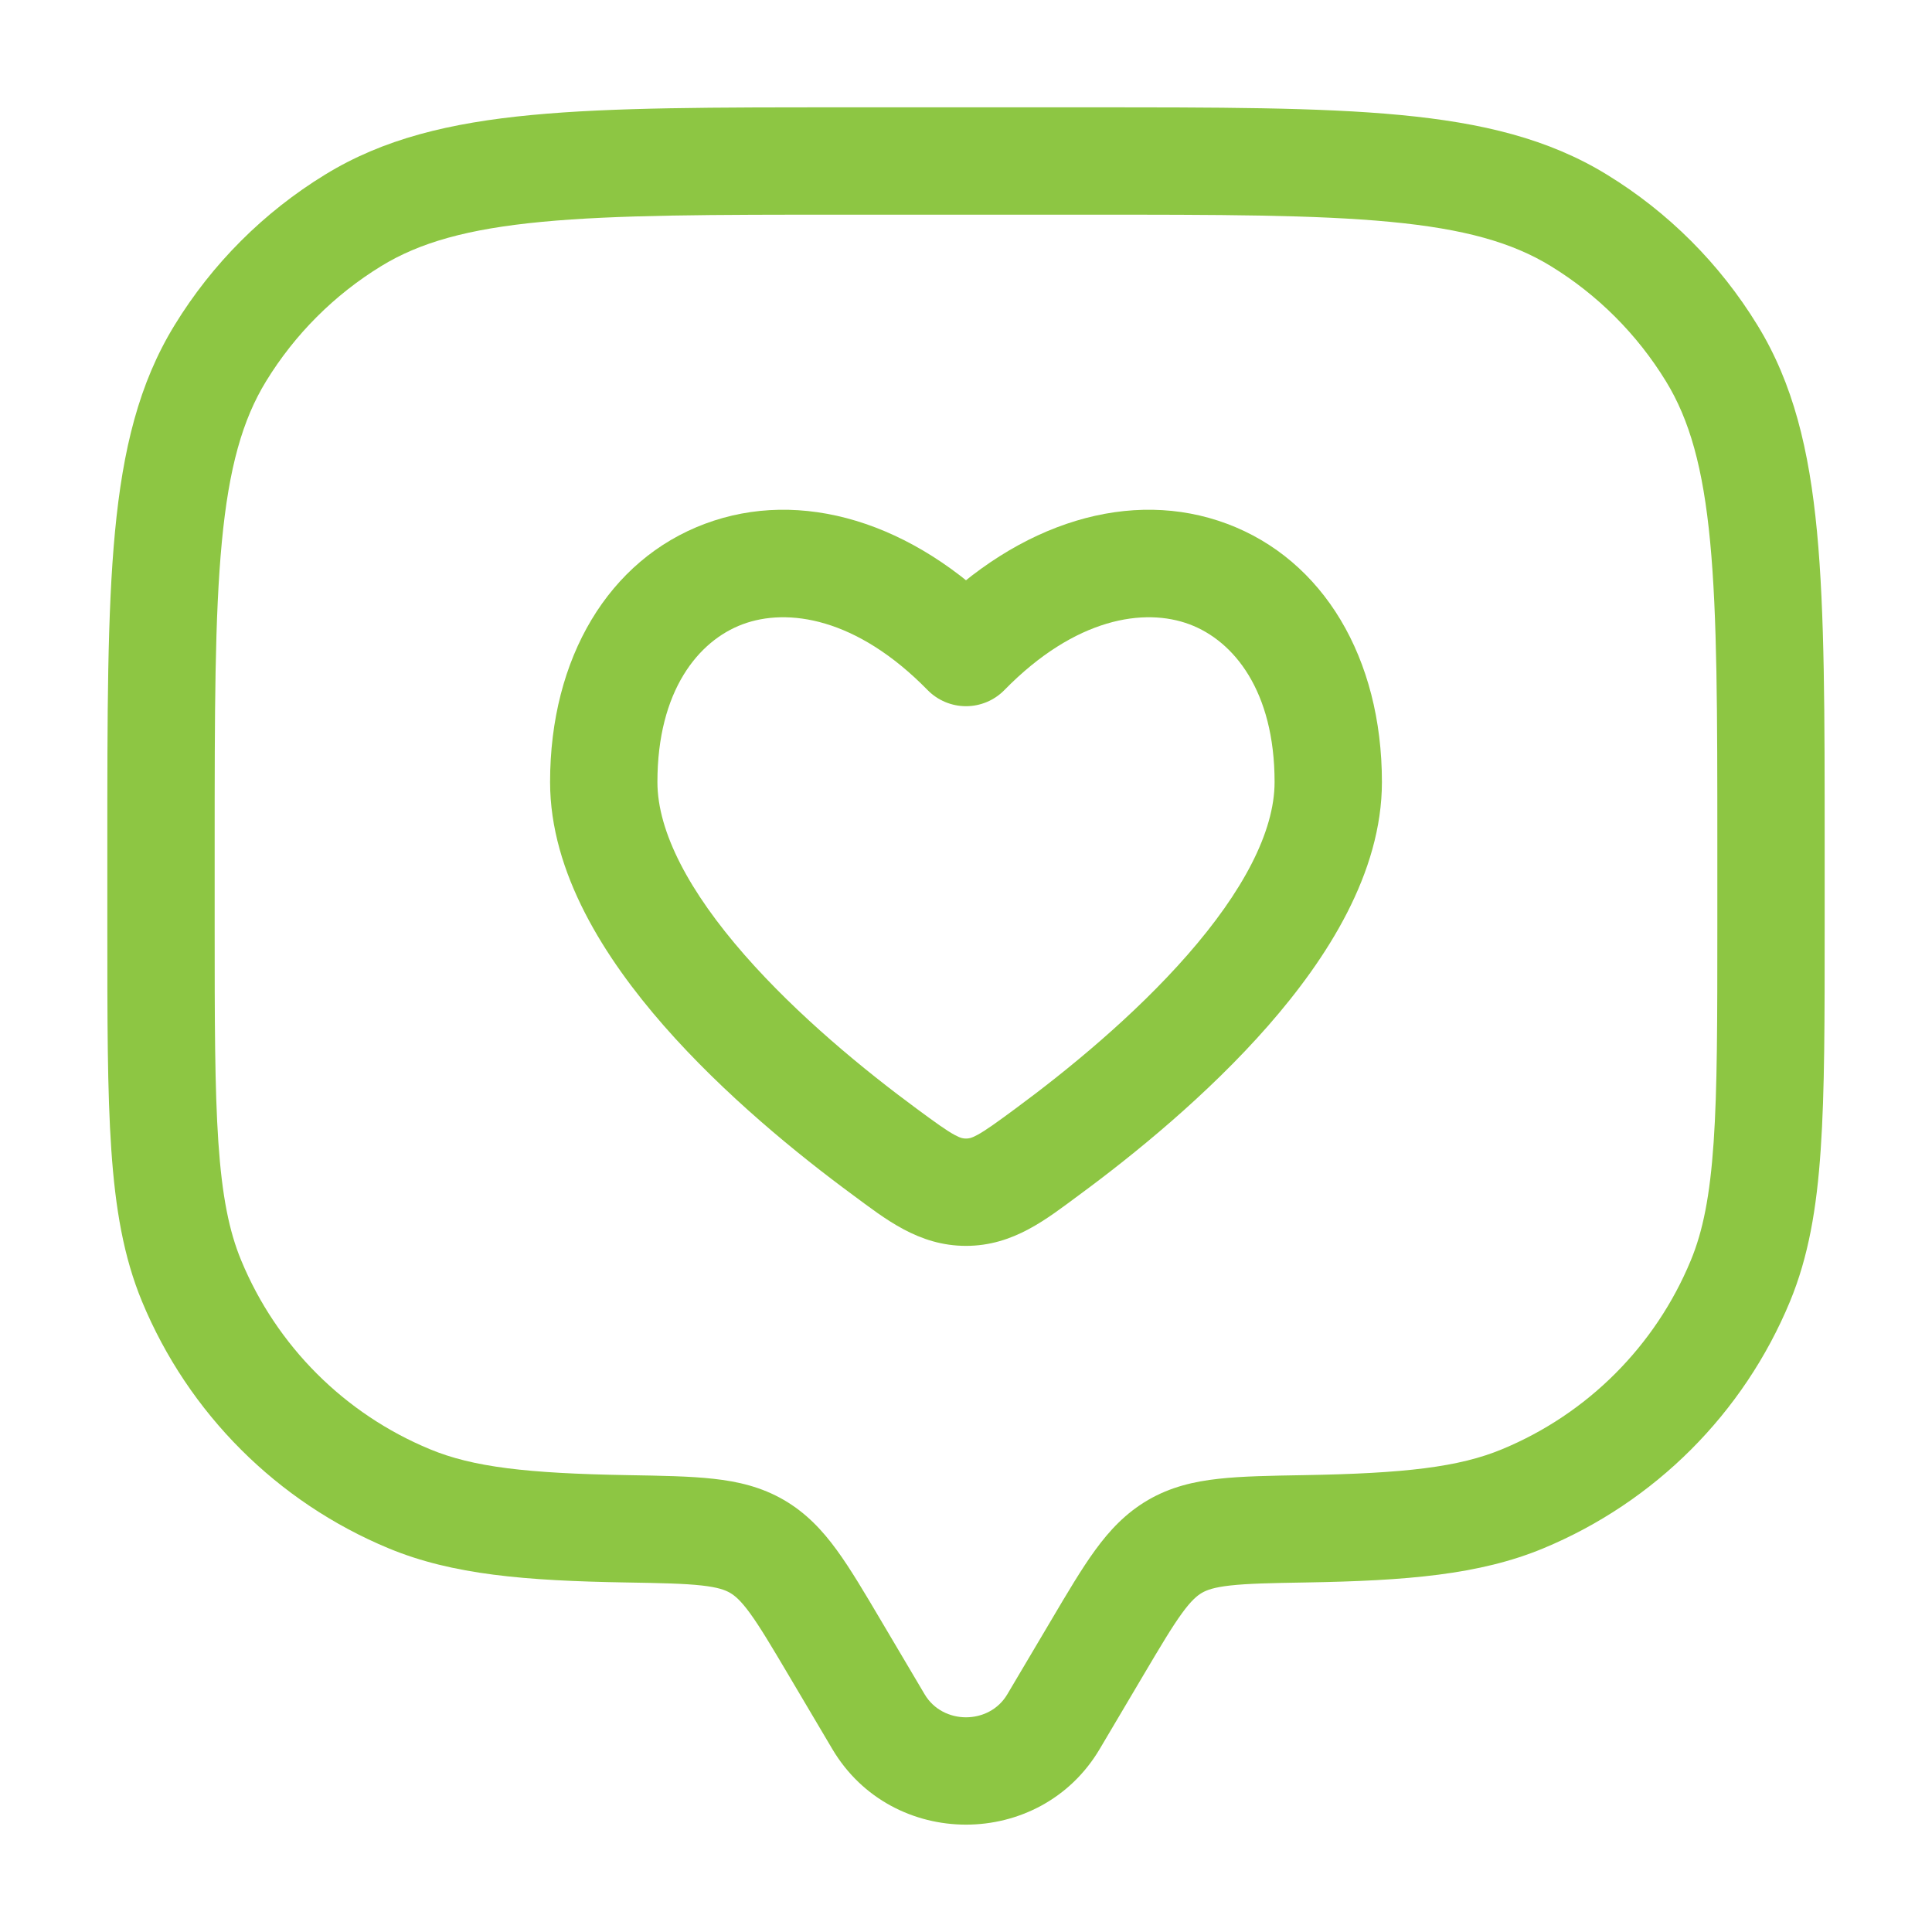 <svg xmlns="http://www.w3.org/2000/svg" width="36" height="36" viewBox="0 0 36 36" fill="none"><path d="M19.63 32.081L20.491 32.591V32.591L19.63 32.081ZM20.443 30.708L19.583 30.198L20.443 30.708ZM15.557 30.708L14.696 31.217L15.557 30.708ZM16.37 32.081L17.23 31.572L16.37 32.081ZM3.571 23.87L4.495 23.487H4.495L3.571 23.87ZM11.684 28.487L11.667 29.487L11.684 28.487ZM7.63 27.929L7.247 28.853L7.247 28.853L7.63 27.929ZM32.429 23.87L33.353 24.253V24.253L32.429 23.87ZM24.316 28.487L24.298 27.487L24.316 28.487ZM28.37 27.929L28.753 28.853H28.753L28.37 27.929ZM29.419 4.105L28.896 4.958L29.419 4.105ZM31.895 6.581L32.747 6.059L32.747 6.059L31.895 6.581ZM6.581 4.105L6.059 3.253L6.581 4.105ZM4.105 6.581L3.253 6.059H3.253L4.105 6.581ZM14.104 28.815L14.607 27.95L14.607 27.95L14.104 28.815ZM20.491 32.591L21.304 31.217L19.583 30.198L18.769 31.572L20.491 32.591ZM14.696 31.217L15.509 32.591L17.23 31.572L16.417 30.198L14.696 31.217ZM18.769 31.572C18.432 32.142 17.568 32.142 17.23 31.572L15.509 32.591C16.621 34.469 19.379 34.469 20.491 32.591L18.769 31.572ZM15.75 4H20.25V2H15.75V4ZM32 15.75V17.25H34V15.75H32ZM4 17.25V15.75H2V17.25H4ZM2 17.25C2 18.984 1.999 20.334 2.074 21.422C2.149 22.519 2.303 23.422 2.647 24.253L4.495 23.487C4.268 22.941 4.137 22.281 4.069 21.286C4.001 20.282 4 19.011 4 17.25H2ZM11.702 27.487C9.818 27.455 8.81 27.336 8.013 27.005L7.247 28.853C8.431 29.343 9.784 29.455 11.667 29.487L11.702 27.487ZM2.647 24.253C3.51 26.335 5.164 27.99 7.247 28.853L8.013 27.005C6.42 26.346 5.154 25.08 4.495 23.487L2.647 24.253ZM32 17.25C32 19.011 32 20.282 31.931 21.286C31.863 22.281 31.732 22.941 31.505 23.487L33.353 24.253C33.697 23.422 33.852 22.519 33.926 21.422C34.001 20.334 34 18.984 34 17.25H32ZM24.333 29.487C26.216 29.455 27.57 29.343 28.753 28.853L27.987 27.005C27.19 27.336 26.181 27.455 24.298 27.487L24.333 29.487ZM31.505 23.487C30.846 25.08 29.58 26.346 27.987 27.005L28.753 28.853C30.835 27.99 32.49 26.335 33.353 24.253L31.505 23.487ZM20.25 4C22.724 4 24.51 4.001 25.905 4.134C27.285 4.265 28.178 4.518 28.896 4.958L29.941 3.253C28.856 2.587 27.62 2.288 26.094 2.143C24.583 1.999 22.686 2 20.25 2V4ZM34 15.75C34 13.314 34.001 11.417 33.857 9.906C33.712 8.38 33.413 7.144 32.747 6.059L31.042 7.104C31.482 7.822 31.735 8.716 31.866 10.095C31.999 11.49 32 13.276 32 15.75H34ZM28.896 4.958C29.771 5.494 30.506 6.229 31.042 7.104L32.747 6.059C32.047 4.915 31.085 3.953 29.941 3.253L28.896 4.958ZM15.75 2C13.314 2 11.417 1.999 9.906 2.143C8.38 2.288 7.144 2.587 6.059 3.253L7.104 4.958C7.822 4.518 8.716 4.265 10.095 4.134C11.49 4.001 13.276 4 15.75 4V2ZM4 15.75C4 13.276 4.001 11.49 4.134 10.095C4.265 8.716 4.518 7.822 4.958 7.104L3.253 6.059C2.587 7.144 2.288 8.38 2.143 9.906C1.999 11.417 2 13.314 2 15.75H4ZM6.059 3.253C4.915 3.953 3.953 4.915 3.253 6.059L4.958 7.104C5.494 6.229 6.229 5.494 7.104 4.958L6.059 3.253ZM16.417 30.198C16.112 29.682 15.848 29.234 15.592 28.883C15.324 28.515 15.022 28.192 14.607 27.95L13.601 29.679C13.693 29.732 13.802 29.822 13.976 30.061C14.162 30.317 14.371 30.668 14.696 31.217L16.417 30.198ZM11.667 29.487C12.323 29.498 12.747 29.507 13.073 29.543C13.379 29.577 13.513 29.628 13.601 29.679L14.607 27.95C14.188 27.707 13.751 27.605 13.293 27.555C12.854 27.506 12.321 27.498 11.702 27.487L11.667 29.487ZM21.304 31.217C21.629 30.668 21.838 30.317 22.024 30.061C22.198 29.822 22.307 29.732 22.398 29.679L21.393 27.95C20.978 28.192 20.676 28.515 20.408 28.883C20.152 29.234 19.888 29.682 19.583 30.198L21.304 31.217ZM24.298 27.487C23.679 27.498 23.146 27.506 22.707 27.555C22.249 27.605 21.811 27.707 21.393 27.95L22.398 29.679C22.487 29.628 22.621 29.577 22.927 29.543C23.253 29.507 23.677 29.498 24.333 29.487L24.298 27.487Z" fill="#8DC643"></path><path d="M16.485 21.462L17.078 20.657H17.078L16.485 21.462ZM18 12.159L17.285 12.859C17.474 13.051 17.731 13.159 18 13.159C18.269 13.159 18.526 13.051 18.715 12.859L18 12.159ZM19.515 21.462L18.922 20.657L18.922 20.657L19.515 21.462ZM18 22.215L18 21.215H18L18 22.215ZM17.078 20.657C16.11 19.944 14.866 18.927 13.874 17.794C12.851 16.626 12.25 15.507 12.25 14.572H10.25C10.25 16.266 11.272 17.859 12.369 19.112C13.497 20.4 14.87 21.515 15.892 22.267L17.078 20.657ZM12.25 14.572C12.25 12.872 13.012 11.941 13.836 11.633C14.671 11.321 15.958 11.503 17.285 12.859L18.715 11.46C17.005 9.713 14.916 9.094 13.136 9.76C11.344 10.43 10.25 12.257 10.25 14.572H12.25ZM20.108 22.267C21.13 21.515 22.503 20.4 23.631 19.112C24.728 17.859 25.75 16.266 25.75 14.572H23.75C23.75 15.507 23.149 16.626 22.126 17.794C21.134 18.927 19.89 19.944 18.922 20.657L20.108 22.267ZM25.75 14.572C25.75 12.257 24.656 10.43 22.864 9.76C21.084 9.094 18.995 9.713 17.285 11.46L18.715 12.859C20.042 11.503 21.329 11.321 22.164 11.633C22.988 11.941 23.75 12.872 23.75 14.572H25.75ZM15.892 22.267C16.49 22.708 17.112 23.215 18 23.215L18 21.215C17.953 21.215 17.907 21.212 17.789 21.148C17.632 21.063 17.44 20.924 17.078 20.657L15.892 22.267ZM18.922 20.657C18.56 20.924 18.368 21.063 18.211 21.148C18.093 21.212 18.047 21.215 18 21.215L18 23.215C18.888 23.215 19.51 22.708 20.108 22.267L18.922 20.657Z" fill="#8DC643"></path></svg>